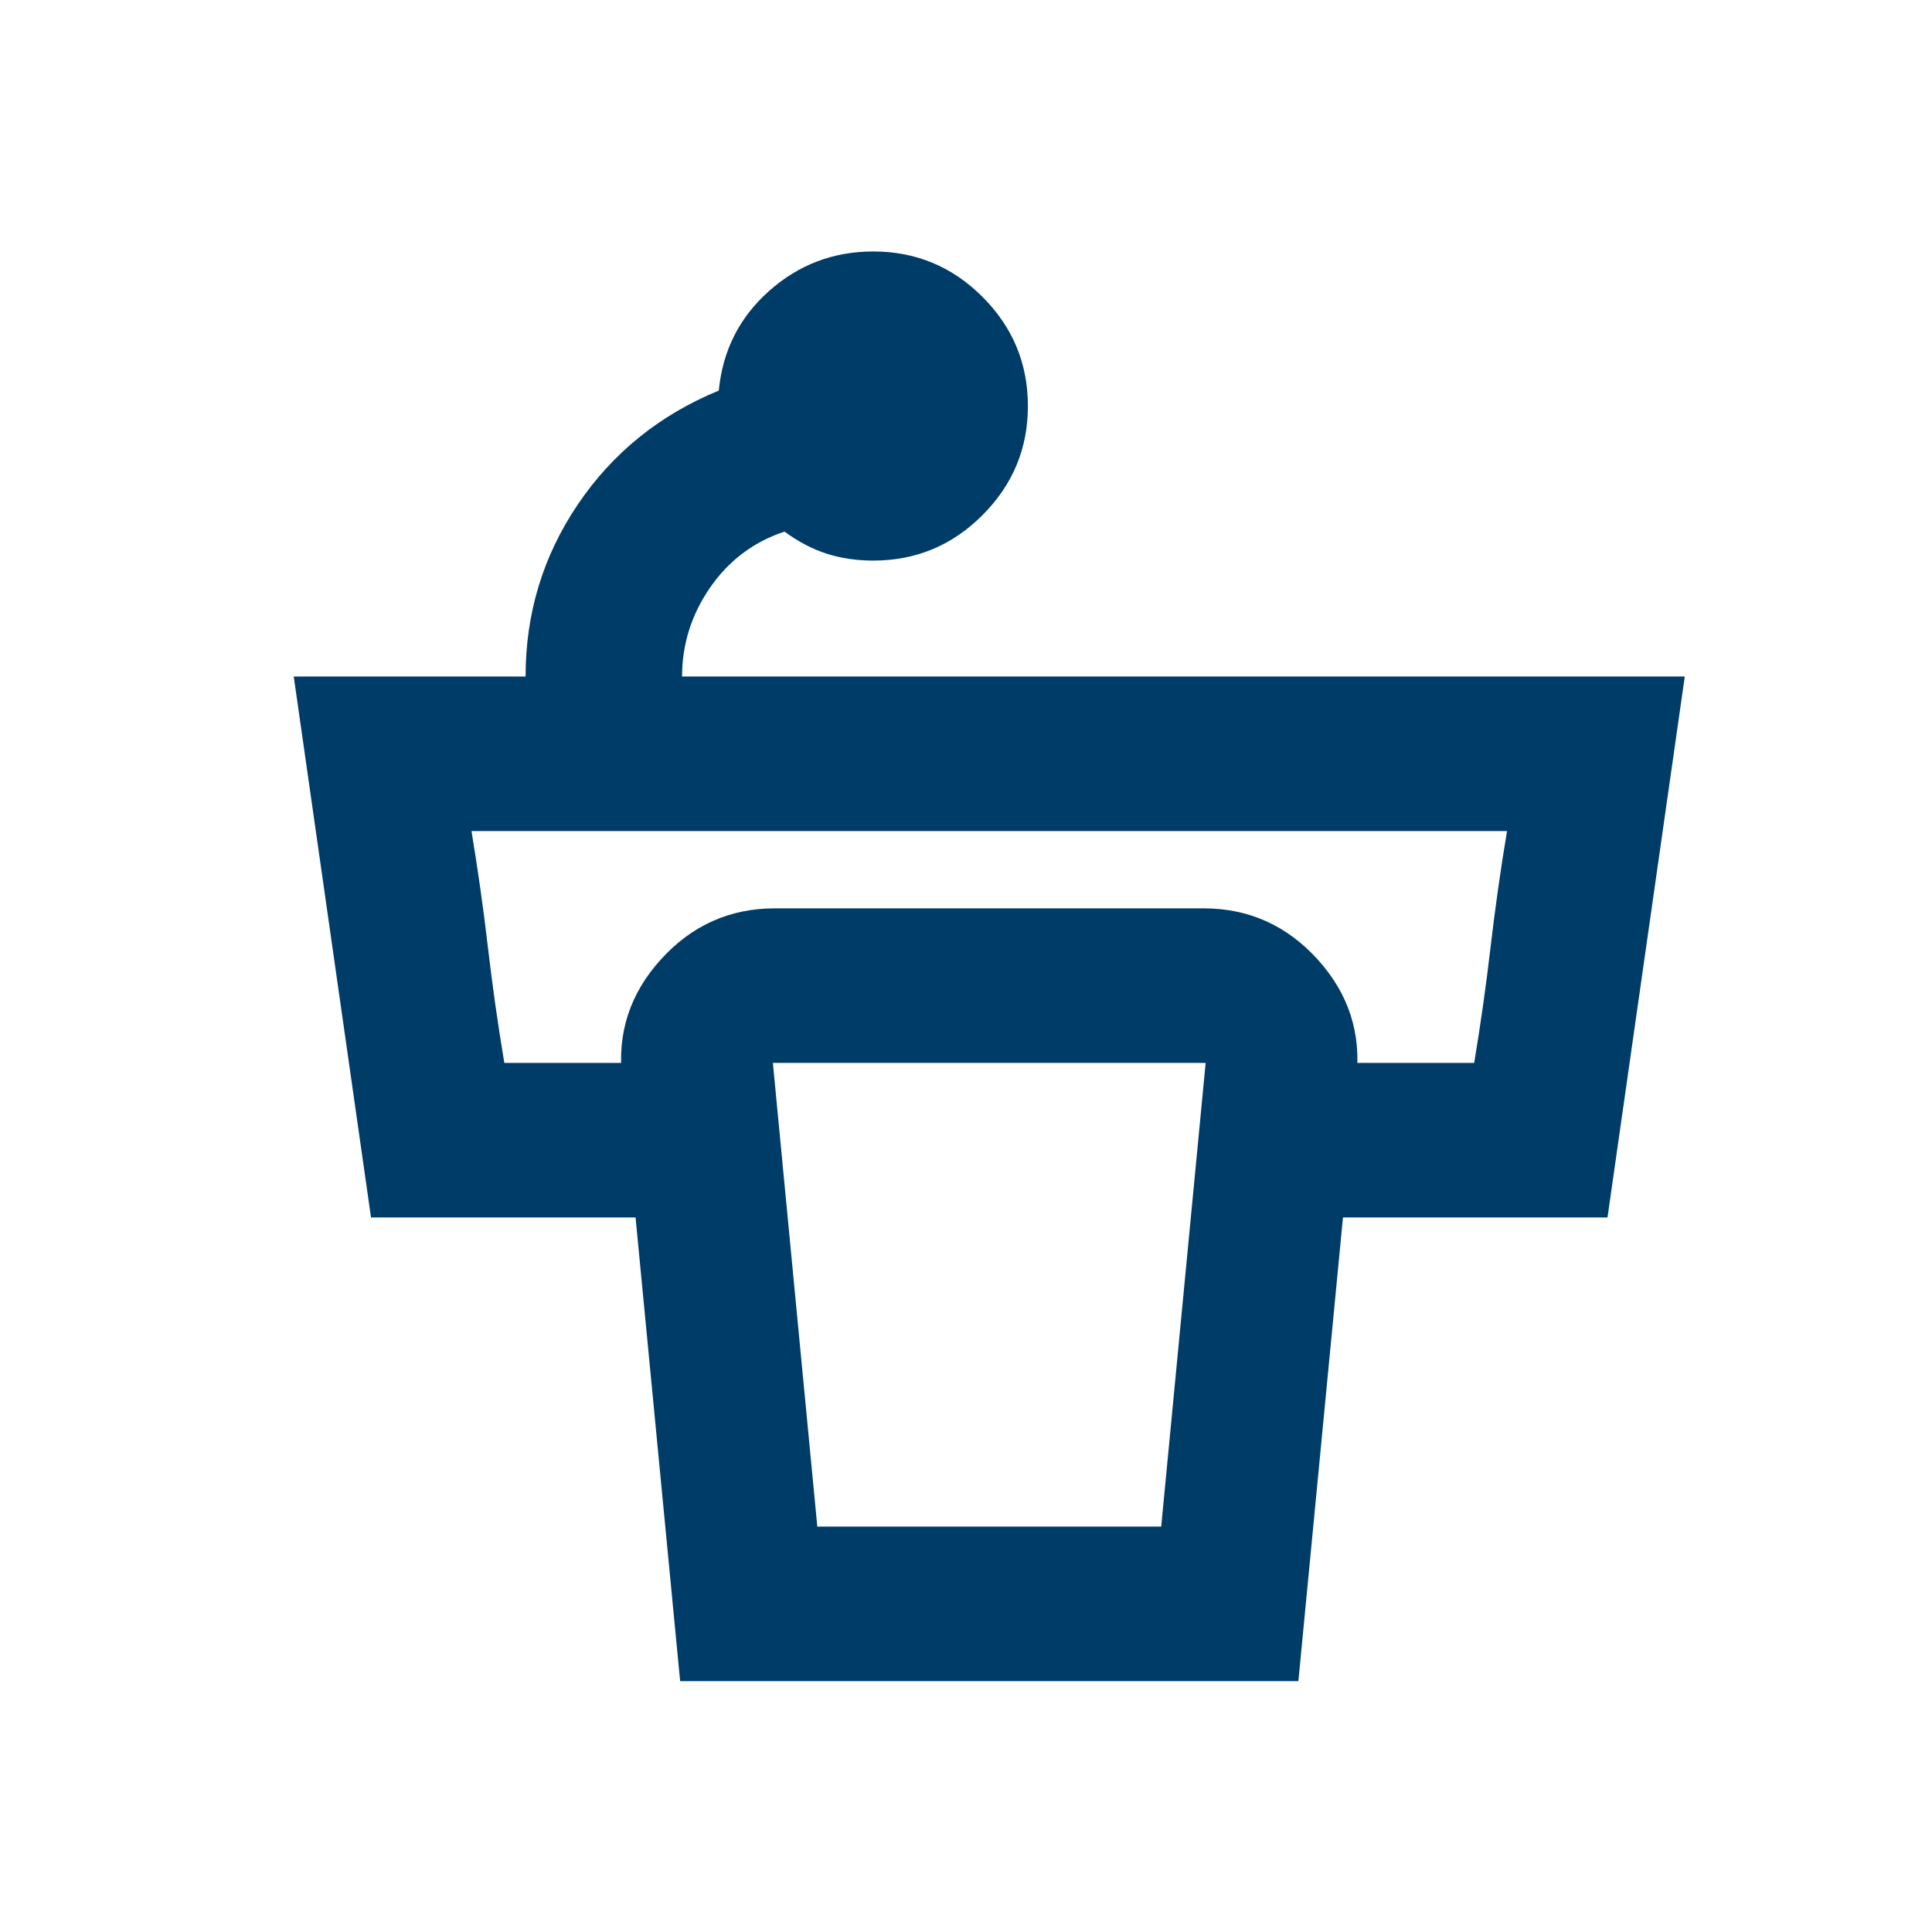 <svg width="25" height="25" viewBox="0 0 25 25" fill="none" xmlns="http://www.w3.org/2000/svg">
<path d="M13.301 5.254C13.301 5.804 13.105 6.274 12.713 6.666C12.322 7.058 11.851 7.254 11.301 7.254C11.084 7.254 10.884 7.224 10.701 7.166C10.517 7.108 10.334 7.012 10.151 6.879C9.751 7.012 9.43 7.254 9.188 7.604C8.947 7.954 8.826 8.337 8.826 8.754H21.801L20.801 15.754H15.901V13.754H19.076C19.159 13.254 19.23 12.754 19.288 12.254C19.347 11.754 19.417 11.254 19.501 10.754H6.101C6.184 11.254 6.255 11.754 6.313 12.254C6.372 12.754 6.442 13.254 6.526 13.754H9.701V15.754H4.801L3.801 8.754H6.801C6.801 7.937 7.026 7.195 7.476 6.529C7.926 5.862 8.534 5.37 9.301 5.054C9.351 4.537 9.567 4.108 9.951 3.766C10.334 3.425 10.784 3.254 11.301 3.254C11.851 3.254 12.322 3.45 12.713 3.841C13.105 4.233 13.301 4.704 13.301 5.254ZM10.576 19.754H15.026L15.601 13.754H10.001L10.576 19.754ZM8.801 21.754L8.051 13.954C7.984 13.37 8.151 12.858 8.551 12.416C8.951 11.975 9.442 11.754 10.026 11.754H15.576C16.159 11.754 16.651 11.975 17.051 12.416C17.451 12.858 17.617 13.37 17.551 13.954L16.801 21.754H8.801Z" fill="#003C68"/>
</svg>
